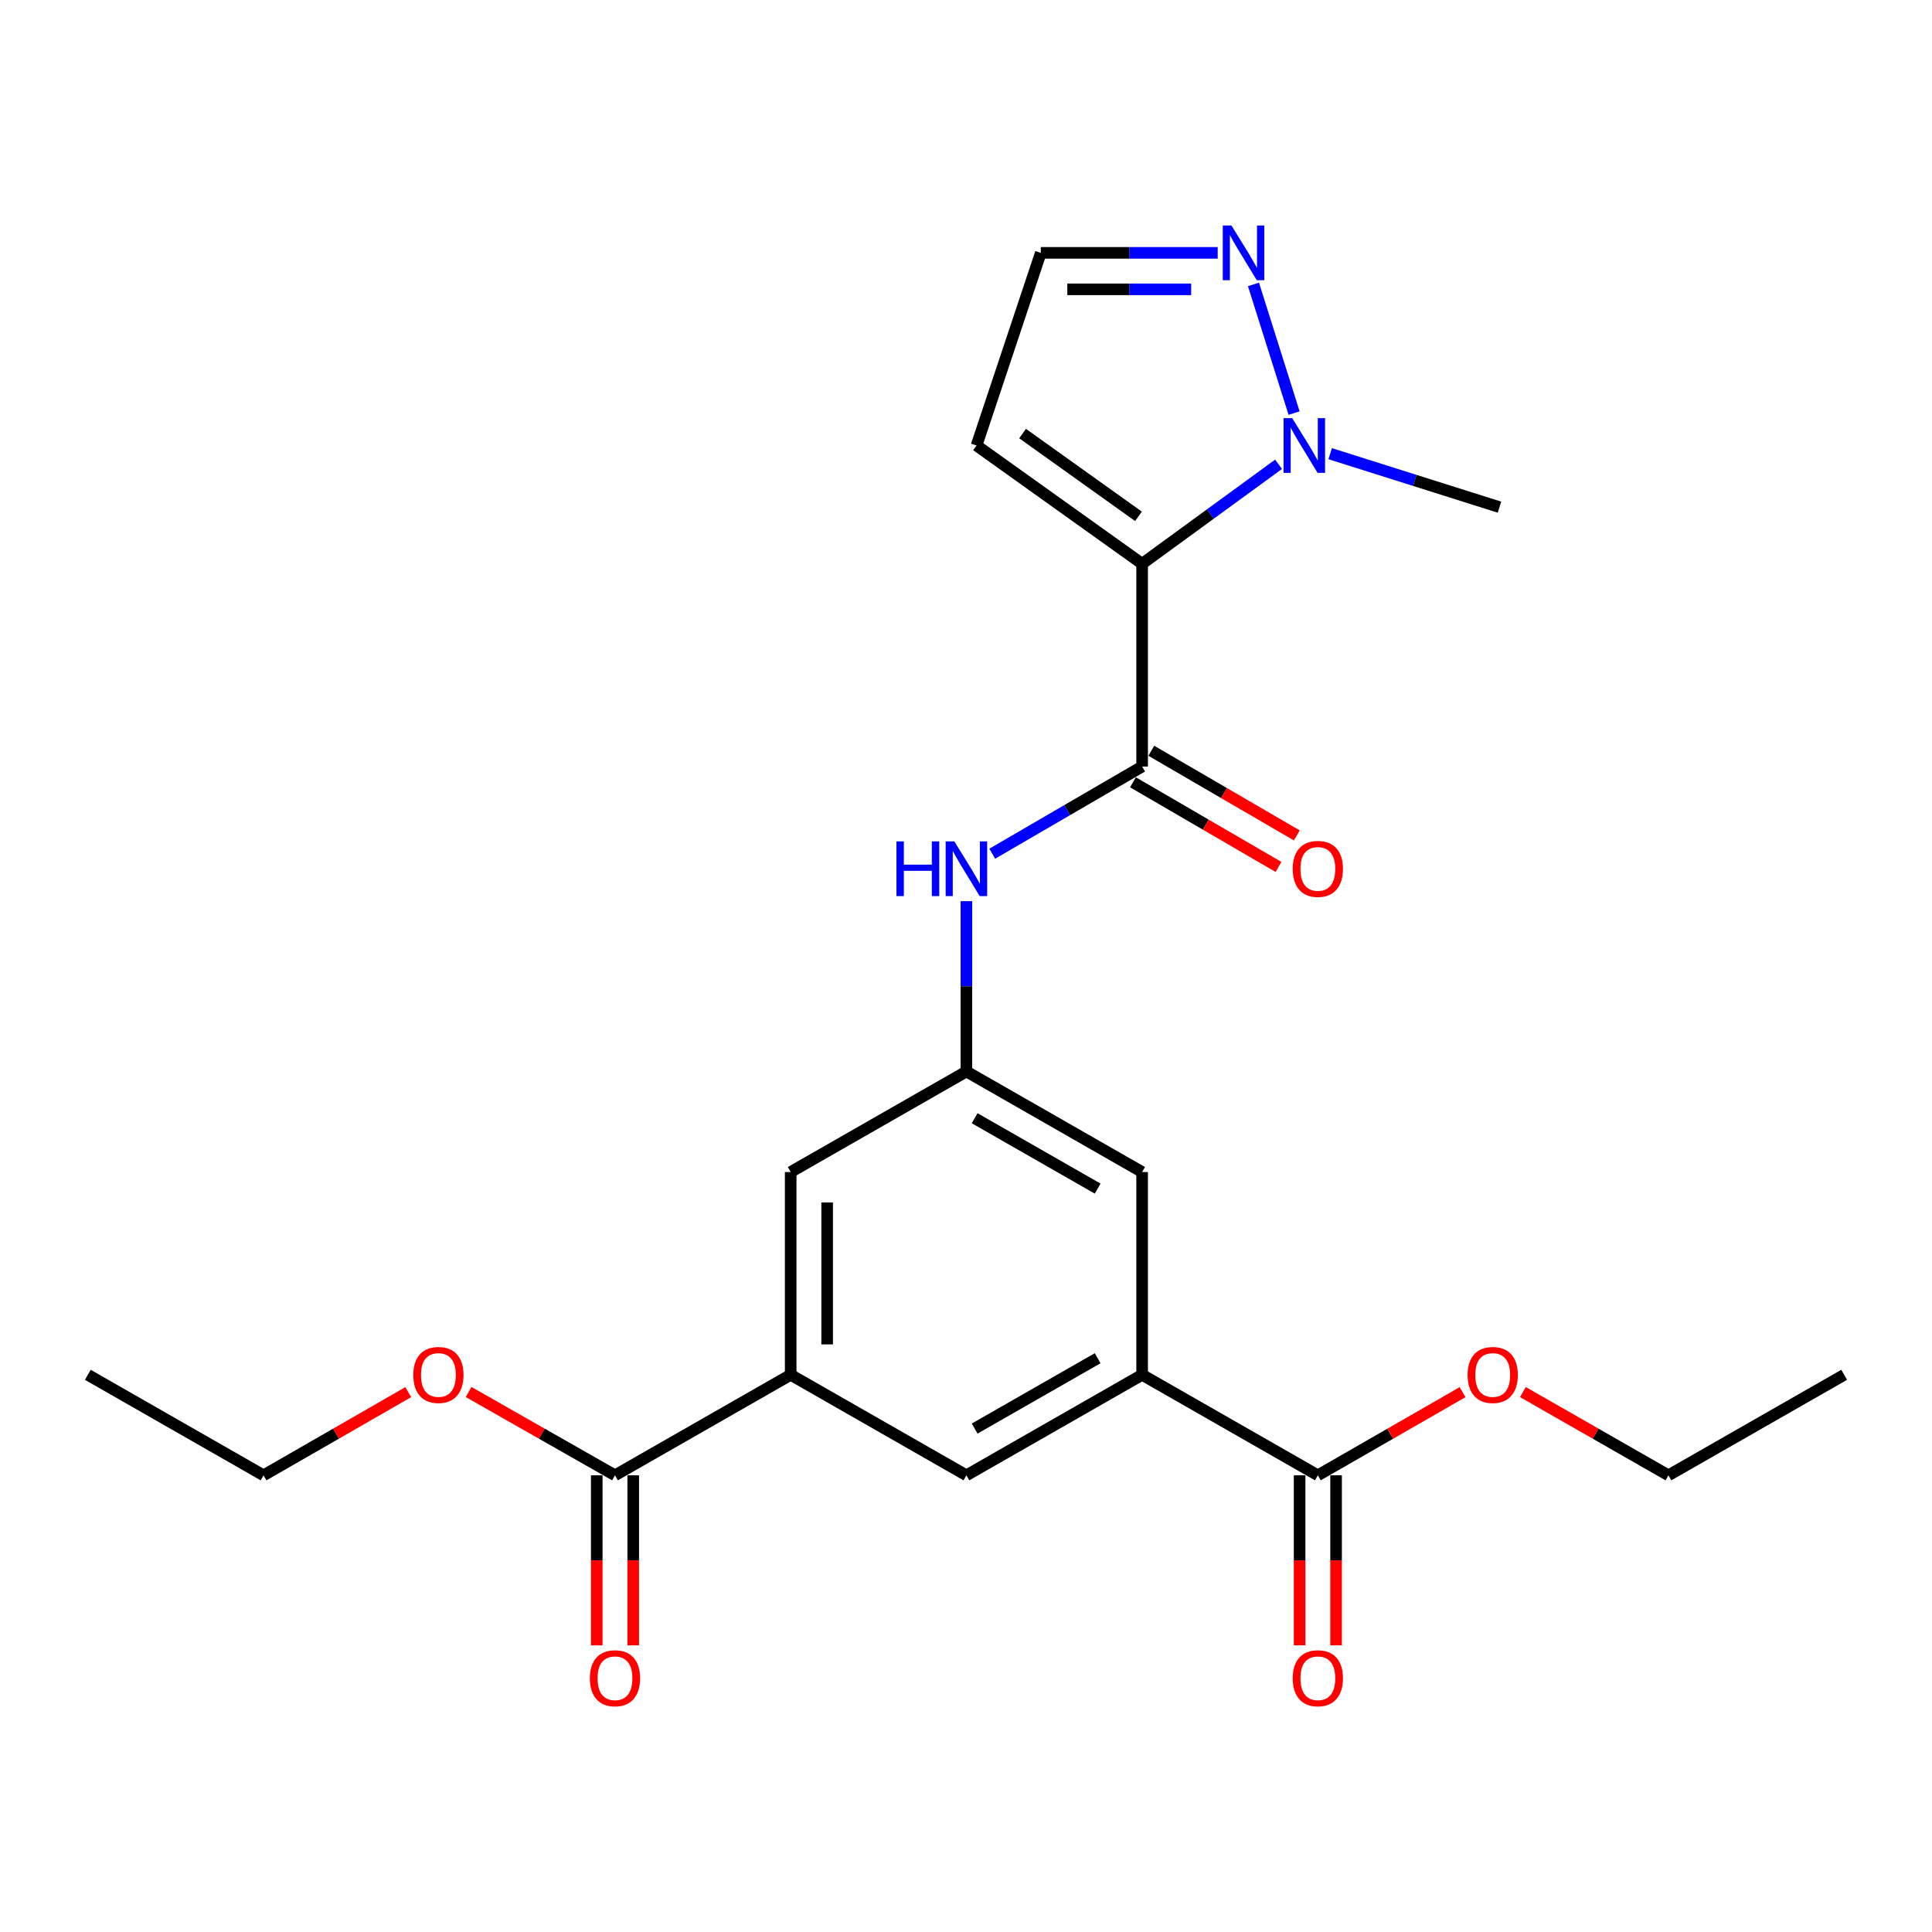 <?xml version='1.0' encoding='iso-8859-1'?>
<svg version='1.1' baseProfile='full'
              xmlns='http://www.w3.org/2000/svg'
                      xmlns:rdkit='http://www.rdkit.org/xml'
                      xmlns:xlink='http://www.w3.org/1999/xlink'
                  xml:space='preserve'
width='1000px' height='1000px' viewBox='0 0 1000 1000'>
<!-- END OF HEADER -->
<rect style='opacity:1.0;fill:#FFFFFF;stroke:none' width='1000' height='1000' x='0' y='0'> </rect>
<path class='bond-0' d='M 591.163,291.81 L 591.163,396.755' style='fill:none;fill-rule:evenodd;stroke:#000000;stroke-width:6px;stroke-linecap:butt;stroke-linejoin:miter;stroke-opacity:1' />
<path class='bond-1' d='M 591.163,291.81 L 626.468,266.064' style='fill:none;fill-rule:evenodd;stroke:#000000;stroke-width:6px;stroke-linecap:butt;stroke-linejoin:miter;stroke-opacity:1' />
<path class='bond-1' d='M 626.468,266.064 L 661.773,240.318' style='fill:none;fill-rule:evenodd;stroke:#0000FF;stroke-width:6px;stroke-linecap:butt;stroke-linejoin:miter;stroke-opacity:1' />
<path class='bond-8' d='M 591.163,291.81 L 505.454,230.591' style='fill:none;fill-rule:evenodd;stroke:#000000;stroke-width:6px;stroke-linecap:butt;stroke-linejoin:miter;stroke-opacity:1' />
<path class='bond-8' d='M 589.279,267.265 L 529.283,224.412' style='fill:none;fill-rule:evenodd;stroke:#000000;stroke-width:6px;stroke-linecap:butt;stroke-linejoin:miter;stroke-opacity:1' />
<path class='bond-5' d='M 591.163,396.755 L 552.372,419.317' style='fill:none;fill-rule:evenodd;stroke:#000000;stroke-width:6px;stroke-linecap:butt;stroke-linejoin:miter;stroke-opacity:1' />
<path class='bond-5' d='M 552.372,419.317 L 513.58,441.88' style='fill:none;fill-rule:evenodd;stroke:#0000FF;stroke-width:6px;stroke-linecap:butt;stroke-linejoin:miter;stroke-opacity:1' />
<path class='bond-14' d='M 586.417,404.914 L 624.078,426.82' style='fill:none;fill-rule:evenodd;stroke:#000000;stroke-width:6px;stroke-linecap:butt;stroke-linejoin:miter;stroke-opacity:1' />
<path class='bond-14' d='M 624.078,426.82 L 661.74,448.725' style='fill:none;fill-rule:evenodd;stroke:#FF0000;stroke-width:6px;stroke-linecap:butt;stroke-linejoin:miter;stroke-opacity:1' />
<path class='bond-14' d='M 595.909,388.595 L 633.57,410.501' style='fill:none;fill-rule:evenodd;stroke:#000000;stroke-width:6px;stroke-linecap:butt;stroke-linejoin:miter;stroke-opacity:1' />
<path class='bond-14' d='M 633.57,410.501 L 671.231,432.406' style='fill:none;fill-rule:evenodd;stroke:#FF0000;stroke-width:6px;stroke-linecap:butt;stroke-linejoin:miter;stroke-opacity:1' />
<path class='bond-2' d='M 669.817,213.817 L 648.8,147.215' style='fill:none;fill-rule:evenodd;stroke:#0000FF;stroke-width:6px;stroke-linecap:butt;stroke-linejoin:miter;stroke-opacity:1' />
<path class='bond-19' d='M 688.499,234.821 L 732.315,248.664' style='fill:none;fill-rule:evenodd;stroke:#0000FF;stroke-width:6px;stroke-linecap:butt;stroke-linejoin:miter;stroke-opacity:1' />
<path class='bond-19' d='M 732.315,248.664 L 776.132,262.507' style='fill:none;fill-rule:evenodd;stroke:#000000;stroke-width:6px;stroke-linecap:butt;stroke-linejoin:miter;stroke-opacity:1' />
<path class='bond-24' d='M 630.282,130.88 L 584.497,130.88' style='fill:none;fill-rule:evenodd;stroke:#0000FF;stroke-width:6px;stroke-linecap:butt;stroke-linejoin:miter;stroke-opacity:1' />
<path class='bond-24' d='M 584.497,130.88 L 538.712,130.88' style='fill:none;fill-rule:evenodd;stroke:#000000;stroke-width:6px;stroke-linecap:butt;stroke-linejoin:miter;stroke-opacity:1' />
<path class='bond-24' d='M 616.547,149.759 L 584.497,149.759' style='fill:none;fill-rule:evenodd;stroke:#0000FF;stroke-width:6px;stroke-linecap:butt;stroke-linejoin:miter;stroke-opacity:1' />
<path class='bond-24' d='M 584.497,149.759 L 552.447,149.759' style='fill:none;fill-rule:evenodd;stroke:#000000;stroke-width:6px;stroke-linecap:butt;stroke-linejoin:miter;stroke-opacity:1' />
<path class='bond-3' d='M 409.257,711.598 L 409.257,606.643' style='fill:none;fill-rule:evenodd;stroke:#000000;stroke-width:6px;stroke-linecap:butt;stroke-linejoin:miter;stroke-opacity:1' />
<path class='bond-3' d='M 428.135,695.855 L 428.135,622.387' style='fill:none;fill-rule:evenodd;stroke:#000000;stroke-width:6px;stroke-linecap:butt;stroke-linejoin:miter;stroke-opacity:1' />
<path class='bond-7' d='M 409.257,711.598 L 318.314,763.619' style='fill:none;fill-rule:evenodd;stroke:#000000;stroke-width:6px;stroke-linecap:butt;stroke-linejoin:miter;stroke-opacity:1' />
<path class='bond-25' d='M 409.257,711.598 L 500.21,763.619' style='fill:none;fill-rule:evenodd;stroke:#000000;stroke-width:6px;stroke-linecap:butt;stroke-linejoin:miter;stroke-opacity:1' />
<path class='bond-4' d='M 591.163,711.598 L 591.163,606.643' style='fill:none;fill-rule:evenodd;stroke:#000000;stroke-width:6px;stroke-linecap:butt;stroke-linejoin:miter;stroke-opacity:1' />
<path class='bond-6' d='M 591.163,711.598 L 682.116,763.619' style='fill:none;fill-rule:evenodd;stroke:#000000;stroke-width:6px;stroke-linecap:butt;stroke-linejoin:miter;stroke-opacity:1' />
<path class='bond-10' d='M 591.163,711.598 L 500.21,763.619' style='fill:none;fill-rule:evenodd;stroke:#000000;stroke-width:6px;stroke-linecap:butt;stroke-linejoin:miter;stroke-opacity:1' />
<path class='bond-10' d='M 568.147,703.014 L 504.48,739.429' style='fill:none;fill-rule:evenodd;stroke:#000000;stroke-width:6px;stroke-linecap:butt;stroke-linejoin:miter;stroke-opacity:1' />
<path class='bond-9' d='M 500.21,466.441 L 500.21,510.521' style='fill:none;fill-rule:evenodd;stroke:#0000FF;stroke-width:6px;stroke-linecap:butt;stroke-linejoin:miter;stroke-opacity:1' />
<path class='bond-9' d='M 500.21,510.521 L 500.21,554.601' style='fill:none;fill-rule:evenodd;stroke:#000000;stroke-width:6px;stroke-linecap:butt;stroke-linejoin:miter;stroke-opacity:1' />
<path class='bond-16' d='M 672.677,763.619 L 672.677,807.625' style='fill:none;fill-rule:evenodd;stroke:#000000;stroke-width:6px;stroke-linecap:butt;stroke-linejoin:miter;stroke-opacity:1' />
<path class='bond-16' d='M 672.677,807.625 L 672.677,851.63' style='fill:none;fill-rule:evenodd;stroke:#FF0000;stroke-width:6px;stroke-linecap:butt;stroke-linejoin:miter;stroke-opacity:1' />
<path class='bond-16' d='M 691.555,763.619 L 691.555,807.625' style='fill:none;fill-rule:evenodd;stroke:#000000;stroke-width:6px;stroke-linecap:butt;stroke-linejoin:miter;stroke-opacity:1' />
<path class='bond-16' d='M 691.555,807.625 L 691.555,851.63' style='fill:none;fill-rule:evenodd;stroke:#FF0000;stroke-width:6px;stroke-linecap:butt;stroke-linejoin:miter;stroke-opacity:1' />
<path class='bond-18' d='M 682.116,763.619 L 719.567,742.095' style='fill:none;fill-rule:evenodd;stroke:#000000;stroke-width:6px;stroke-linecap:butt;stroke-linejoin:miter;stroke-opacity:1' />
<path class='bond-18' d='M 719.567,742.095 L 757.019,720.57' style='fill:none;fill-rule:evenodd;stroke:#FF0000;stroke-width:6px;stroke-linecap:butt;stroke-linejoin:miter;stroke-opacity:1' />
<path class='bond-15' d='M 308.875,763.619 L 308.875,807.625' style='fill:none;fill-rule:evenodd;stroke:#000000;stroke-width:6px;stroke-linecap:butt;stroke-linejoin:miter;stroke-opacity:1' />
<path class='bond-15' d='M 308.875,807.625 L 308.875,851.63' style='fill:none;fill-rule:evenodd;stroke:#FF0000;stroke-width:6px;stroke-linecap:butt;stroke-linejoin:miter;stroke-opacity:1' />
<path class='bond-15' d='M 327.753,763.619 L 327.753,807.625' style='fill:none;fill-rule:evenodd;stroke:#000000;stroke-width:6px;stroke-linecap:butt;stroke-linejoin:miter;stroke-opacity:1' />
<path class='bond-15' d='M 327.753,807.625 L 327.753,851.63' style='fill:none;fill-rule:evenodd;stroke:#FF0000;stroke-width:6px;stroke-linecap:butt;stroke-linejoin:miter;stroke-opacity:1' />
<path class='bond-17' d='M 318.314,763.619 L 280.432,742.057' style='fill:none;fill-rule:evenodd;stroke:#000000;stroke-width:6px;stroke-linecap:butt;stroke-linejoin:miter;stroke-opacity:1' />
<path class='bond-17' d='M 280.432,742.057 L 242.549,720.494' style='fill:none;fill-rule:evenodd;stroke:#FF0000;stroke-width:6px;stroke-linecap:butt;stroke-linejoin:miter;stroke-opacity:1' />
<path class='bond-11' d='M 505.454,230.591 L 538.712,130.88' style='fill:none;fill-rule:evenodd;stroke:#000000;stroke-width:6px;stroke-linecap:butt;stroke-linejoin:miter;stroke-opacity:1' />
<path class='bond-12' d='M 500.21,554.601 L 409.257,606.643' style='fill:none;fill-rule:evenodd;stroke:#000000;stroke-width:6px;stroke-linecap:butt;stroke-linejoin:miter;stroke-opacity:1' />
<path class='bond-13' d='M 500.21,554.601 L 591.163,606.643' style='fill:none;fill-rule:evenodd;stroke:#000000;stroke-width:6px;stroke-linecap:butt;stroke-linejoin:miter;stroke-opacity:1' />
<path class='bond-13' d='M 504.477,578.793 L 568.144,615.223' style='fill:none;fill-rule:evenodd;stroke:#000000;stroke-width:6px;stroke-linecap:butt;stroke-linejoin:miter;stroke-opacity:1' />
<path class='bond-20' d='M 211.31,720.57 L 173.859,742.095' style='fill:none;fill-rule:evenodd;stroke:#FF0000;stroke-width:6px;stroke-linecap:butt;stroke-linejoin:miter;stroke-opacity:1' />
<path class='bond-20' d='M 173.859,742.095 L 136.408,763.619' style='fill:none;fill-rule:evenodd;stroke:#000000;stroke-width:6px;stroke-linecap:butt;stroke-linejoin:miter;stroke-opacity:1' />
<path class='bond-21' d='M 788.248,720.532 L 825.915,742.076' style='fill:none;fill-rule:evenodd;stroke:#FF0000;stroke-width:6px;stroke-linecap:butt;stroke-linejoin:miter;stroke-opacity:1' />
<path class='bond-21' d='M 825.915,742.076 L 863.582,763.619' style='fill:none;fill-rule:evenodd;stroke:#000000;stroke-width:6px;stroke-linecap:butt;stroke-linejoin:miter;stroke-opacity:1' />
<path class='bond-22' d='M 136.408,763.619 L 45.455,711.598' style='fill:none;fill-rule:evenodd;stroke:#000000;stroke-width:6px;stroke-linecap:butt;stroke-linejoin:miter;stroke-opacity:1' />
<path class='bond-23' d='M 863.582,763.619 L 954.545,711.598' style='fill:none;fill-rule:evenodd;stroke:#000000;stroke-width:6px;stroke-linecap:butt;stroke-linejoin:miter;stroke-opacity:1' />
<path  class='atom-2' d='M 668.85 216.431
L 678.13 231.431
Q 679.05 232.911, 680.53 235.591
Q 682.01 238.271, 682.09 238.431
L 682.09 216.431
L 685.85 216.431
L 685.85 244.751
L 681.97 244.751
L 672.01 228.351
Q 670.85 226.431, 669.61 224.231
Q 668.41 222.031, 668.05 221.351
L 668.05 244.751
L 664.37 244.751
L 664.37 216.431
L 668.85 216.431
' fill='#0000FF'/>
<path  class='atom-3' d='M 637.386 116.72
L 646.666 131.72
Q 647.586 133.2, 649.066 135.88
Q 650.546 138.56, 650.626 138.72
L 650.626 116.72
L 654.386 116.72
L 654.386 145.04
L 650.506 145.04
L 640.546 128.64
Q 639.386 126.72, 638.146 124.52
Q 636.946 122.32, 636.586 121.64
L 636.586 145.04
L 632.906 145.04
L 632.906 116.72
L 637.386 116.72
' fill='#0000FF'/>
<path  class='atom-6' d='M 463.99 435.497
L 467.83 435.497
L 467.83 447.537
L 482.31 447.537
L 482.31 435.497
L 486.15 435.497
L 486.15 463.817
L 482.31 463.817
L 482.31 450.737
L 467.83 450.737
L 467.83 463.817
L 463.99 463.817
L 463.99 435.497
' fill='#0000FF'/>
<path  class='atom-6' d='M 493.95 435.497
L 503.23 450.497
Q 504.15 451.977, 505.63 454.657
Q 507.11 457.337, 507.19 457.497
L 507.19 435.497
L 510.95 435.497
L 510.95 463.817
L 507.07 463.817
L 497.11 447.417
Q 495.95 445.497, 494.71 443.297
Q 493.51 441.097, 493.15 440.417
L 493.15 463.817
L 489.47 463.817
L 489.47 435.497
L 493.95 435.497
' fill='#0000FF'/>
<path  class='atom-15' d='M 669.116 449.737
Q 669.116 442.937, 672.476 439.137
Q 675.836 435.337, 682.116 435.337
Q 688.396 435.337, 691.756 439.137
Q 695.116 442.937, 695.116 449.737
Q 695.116 456.617, 691.716 460.537
Q 688.316 464.417, 682.116 464.417
Q 675.876 464.417, 672.476 460.537
Q 669.116 456.657, 669.116 449.737
M 682.116 461.217
Q 686.436 461.217, 688.756 458.337
Q 691.116 455.417, 691.116 449.737
Q 691.116 444.177, 688.756 441.377
Q 686.436 438.537, 682.116 438.537
Q 677.796 438.537, 675.436 441.337
Q 673.116 444.137, 673.116 449.737
Q 673.116 455.457, 675.436 458.337
Q 677.796 461.217, 682.116 461.217
' fill='#FF0000'/>
<path  class='atom-16' d='M 305.314 868.654
Q 305.314 861.854, 308.674 858.054
Q 312.034 854.254, 318.314 854.254
Q 324.594 854.254, 327.954 858.054
Q 331.314 861.854, 331.314 868.654
Q 331.314 875.534, 327.914 879.454
Q 324.514 883.334, 318.314 883.334
Q 312.074 883.334, 308.674 879.454
Q 305.314 875.574, 305.314 868.654
M 318.314 880.134
Q 322.634 880.134, 324.954 877.254
Q 327.314 874.334, 327.314 868.654
Q 327.314 863.094, 324.954 860.294
Q 322.634 857.454, 318.314 857.454
Q 313.994 857.454, 311.634 860.254
Q 309.314 863.054, 309.314 868.654
Q 309.314 874.374, 311.634 877.254
Q 313.994 880.134, 318.314 880.134
' fill='#FF0000'/>
<path  class='atom-17' d='M 669.116 868.654
Q 669.116 861.854, 672.476 858.054
Q 675.836 854.254, 682.116 854.254
Q 688.396 854.254, 691.756 858.054
Q 695.116 861.854, 695.116 868.654
Q 695.116 875.534, 691.716 879.454
Q 688.316 883.334, 682.116 883.334
Q 675.876 883.334, 672.476 879.454
Q 669.116 875.574, 669.116 868.654
M 682.116 880.134
Q 686.436 880.134, 688.756 877.254
Q 691.116 874.334, 691.116 868.654
Q 691.116 863.094, 688.756 860.294
Q 686.436 857.454, 682.116 857.454
Q 677.796 857.454, 675.436 860.254
Q 673.116 863.054, 673.116 868.654
Q 673.116 874.374, 675.436 877.254
Q 677.796 880.134, 682.116 880.134
' fill='#FF0000'/>
<path  class='atom-18' d='M 213.92 711.678
Q 213.92 704.878, 217.28 701.078
Q 220.64 697.278, 226.92 697.278
Q 233.2 697.278, 236.56 701.078
Q 239.92 704.878, 239.92 711.678
Q 239.92 718.558, 236.52 722.478
Q 233.12 726.358, 226.92 726.358
Q 220.68 726.358, 217.28 722.478
Q 213.92 718.598, 213.92 711.678
M 226.92 723.158
Q 231.24 723.158, 233.56 720.278
Q 235.92 717.358, 235.92 711.678
Q 235.92 706.118, 233.56 703.318
Q 231.24 700.478, 226.92 700.478
Q 222.6 700.478, 220.24 703.278
Q 217.92 706.078, 217.92 711.678
Q 217.92 717.398, 220.24 720.278
Q 222.6 723.158, 226.92 723.158
' fill='#FF0000'/>
<path  class='atom-19' d='M 759.629 711.678
Q 759.629 704.878, 762.989 701.078
Q 766.349 697.278, 772.629 697.278
Q 778.909 697.278, 782.269 701.078
Q 785.629 704.878, 785.629 711.678
Q 785.629 718.558, 782.229 722.478
Q 778.829 726.358, 772.629 726.358
Q 766.389 726.358, 762.989 722.478
Q 759.629 718.598, 759.629 711.678
M 772.629 723.158
Q 776.949 723.158, 779.269 720.278
Q 781.629 717.358, 781.629 711.678
Q 781.629 706.118, 779.269 703.318
Q 776.949 700.478, 772.629 700.478
Q 768.309 700.478, 765.949 703.278
Q 763.629 706.078, 763.629 711.678
Q 763.629 717.398, 765.949 720.278
Q 768.309 723.158, 772.629 723.158
' fill='#FF0000'/>
</svg>

